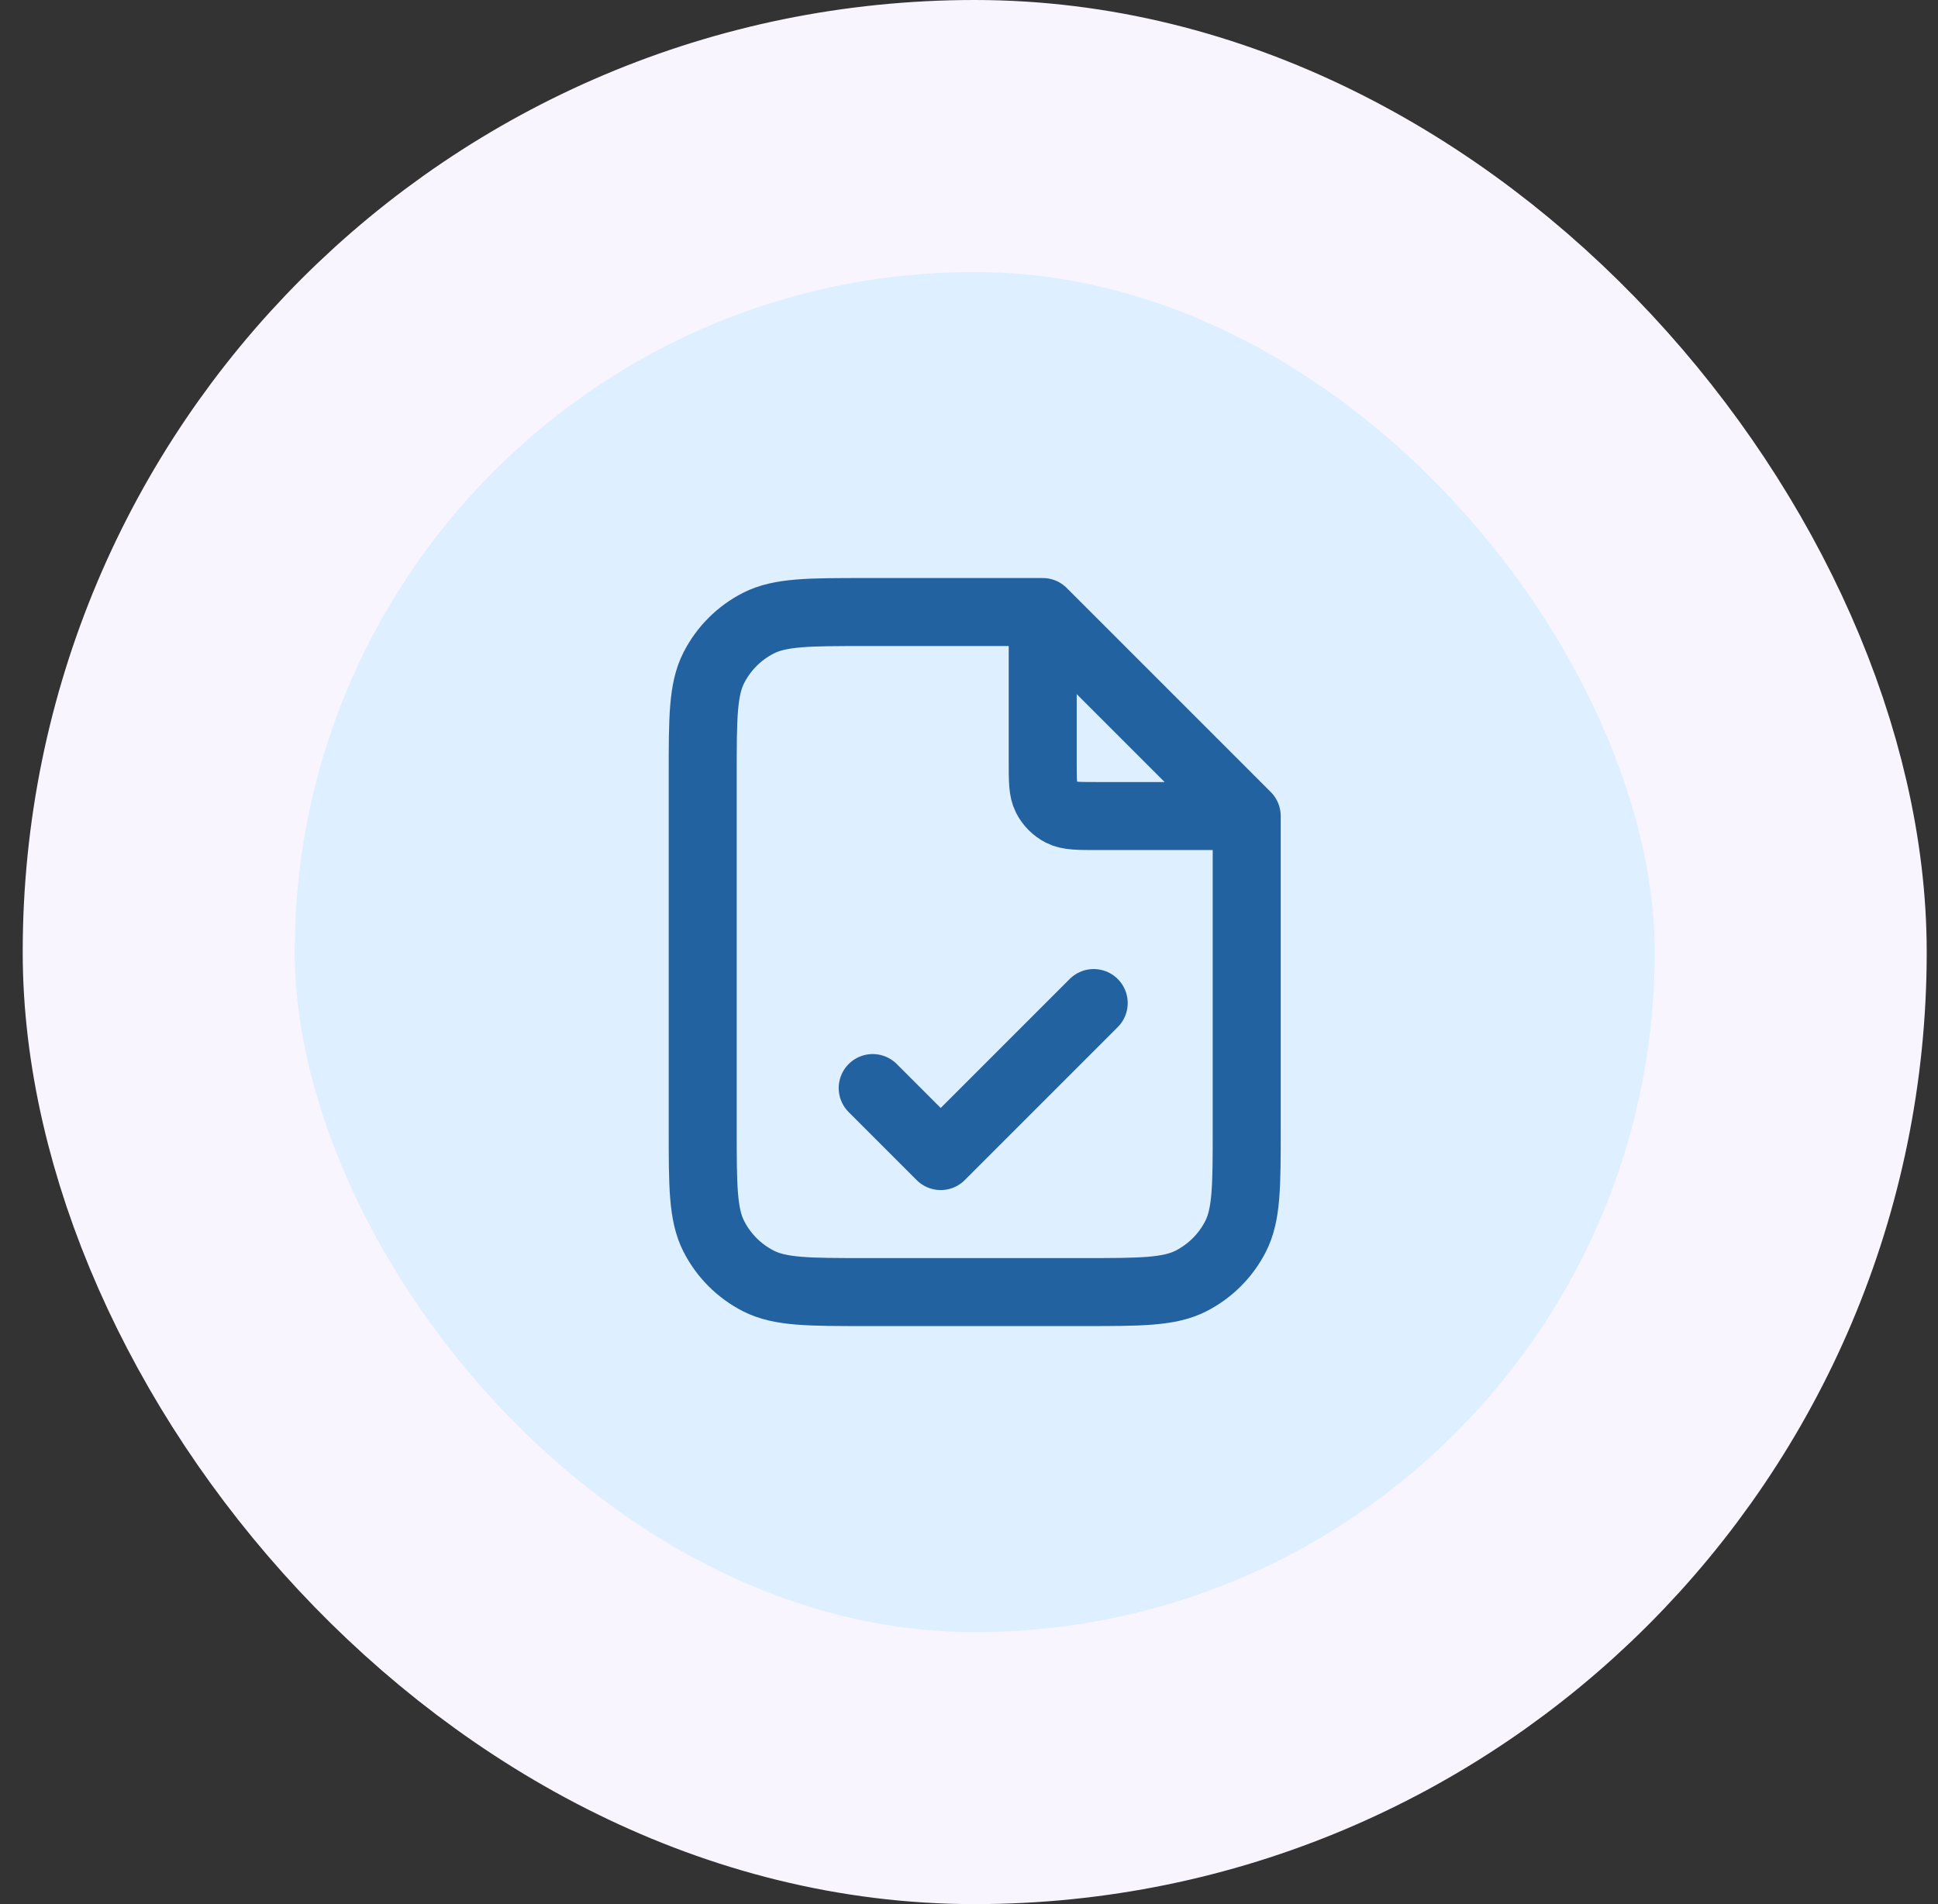 <svg width="57" height="56" viewBox="0 0 57 56" fill="none" xmlns="http://www.w3.org/2000/svg">
<rect x="0" y="0" width="57" height="56" fill="#333333" stroke="none"/>
<rect x="4.668" y="4" width="48" height="48" rx="24" fill="#DEEFFF"/>
<rect x="4.668" y="4" width="48" height="48" rx="24" stroke="#F9F5FF" stroke-width="8"/>
<path d="M30.668 18.27V22.4C30.668 22.96 30.668 23.24 30.777 23.454C30.873 23.642 31.026 23.795 31.214 23.891C31.428 24 31.708 24 32.268 24H36.398M25.668 32L27.668 34L32.168 29.5M30.668 18H25.468C23.788 18 22.948 18 22.306 18.327C21.741 18.615 21.283 19.073 20.995 19.638C20.668 20.28 20.668 21.12 20.668 22.8V33.2C20.668 34.88 20.668 35.72 20.995 36.362C21.283 36.926 21.741 37.385 22.306 37.673C22.948 38 23.788 38 25.468 38H31.868C33.548 38 34.388 38 35.03 37.673C35.594 37.385 36.053 36.926 36.341 36.362C36.668 35.72 36.668 34.88 36.668 33.2V24L30.668 18Z" stroke="#2362A0" stroke-width="2" stroke-linecap="round" stroke-linejoin="round"/>
</svg>
